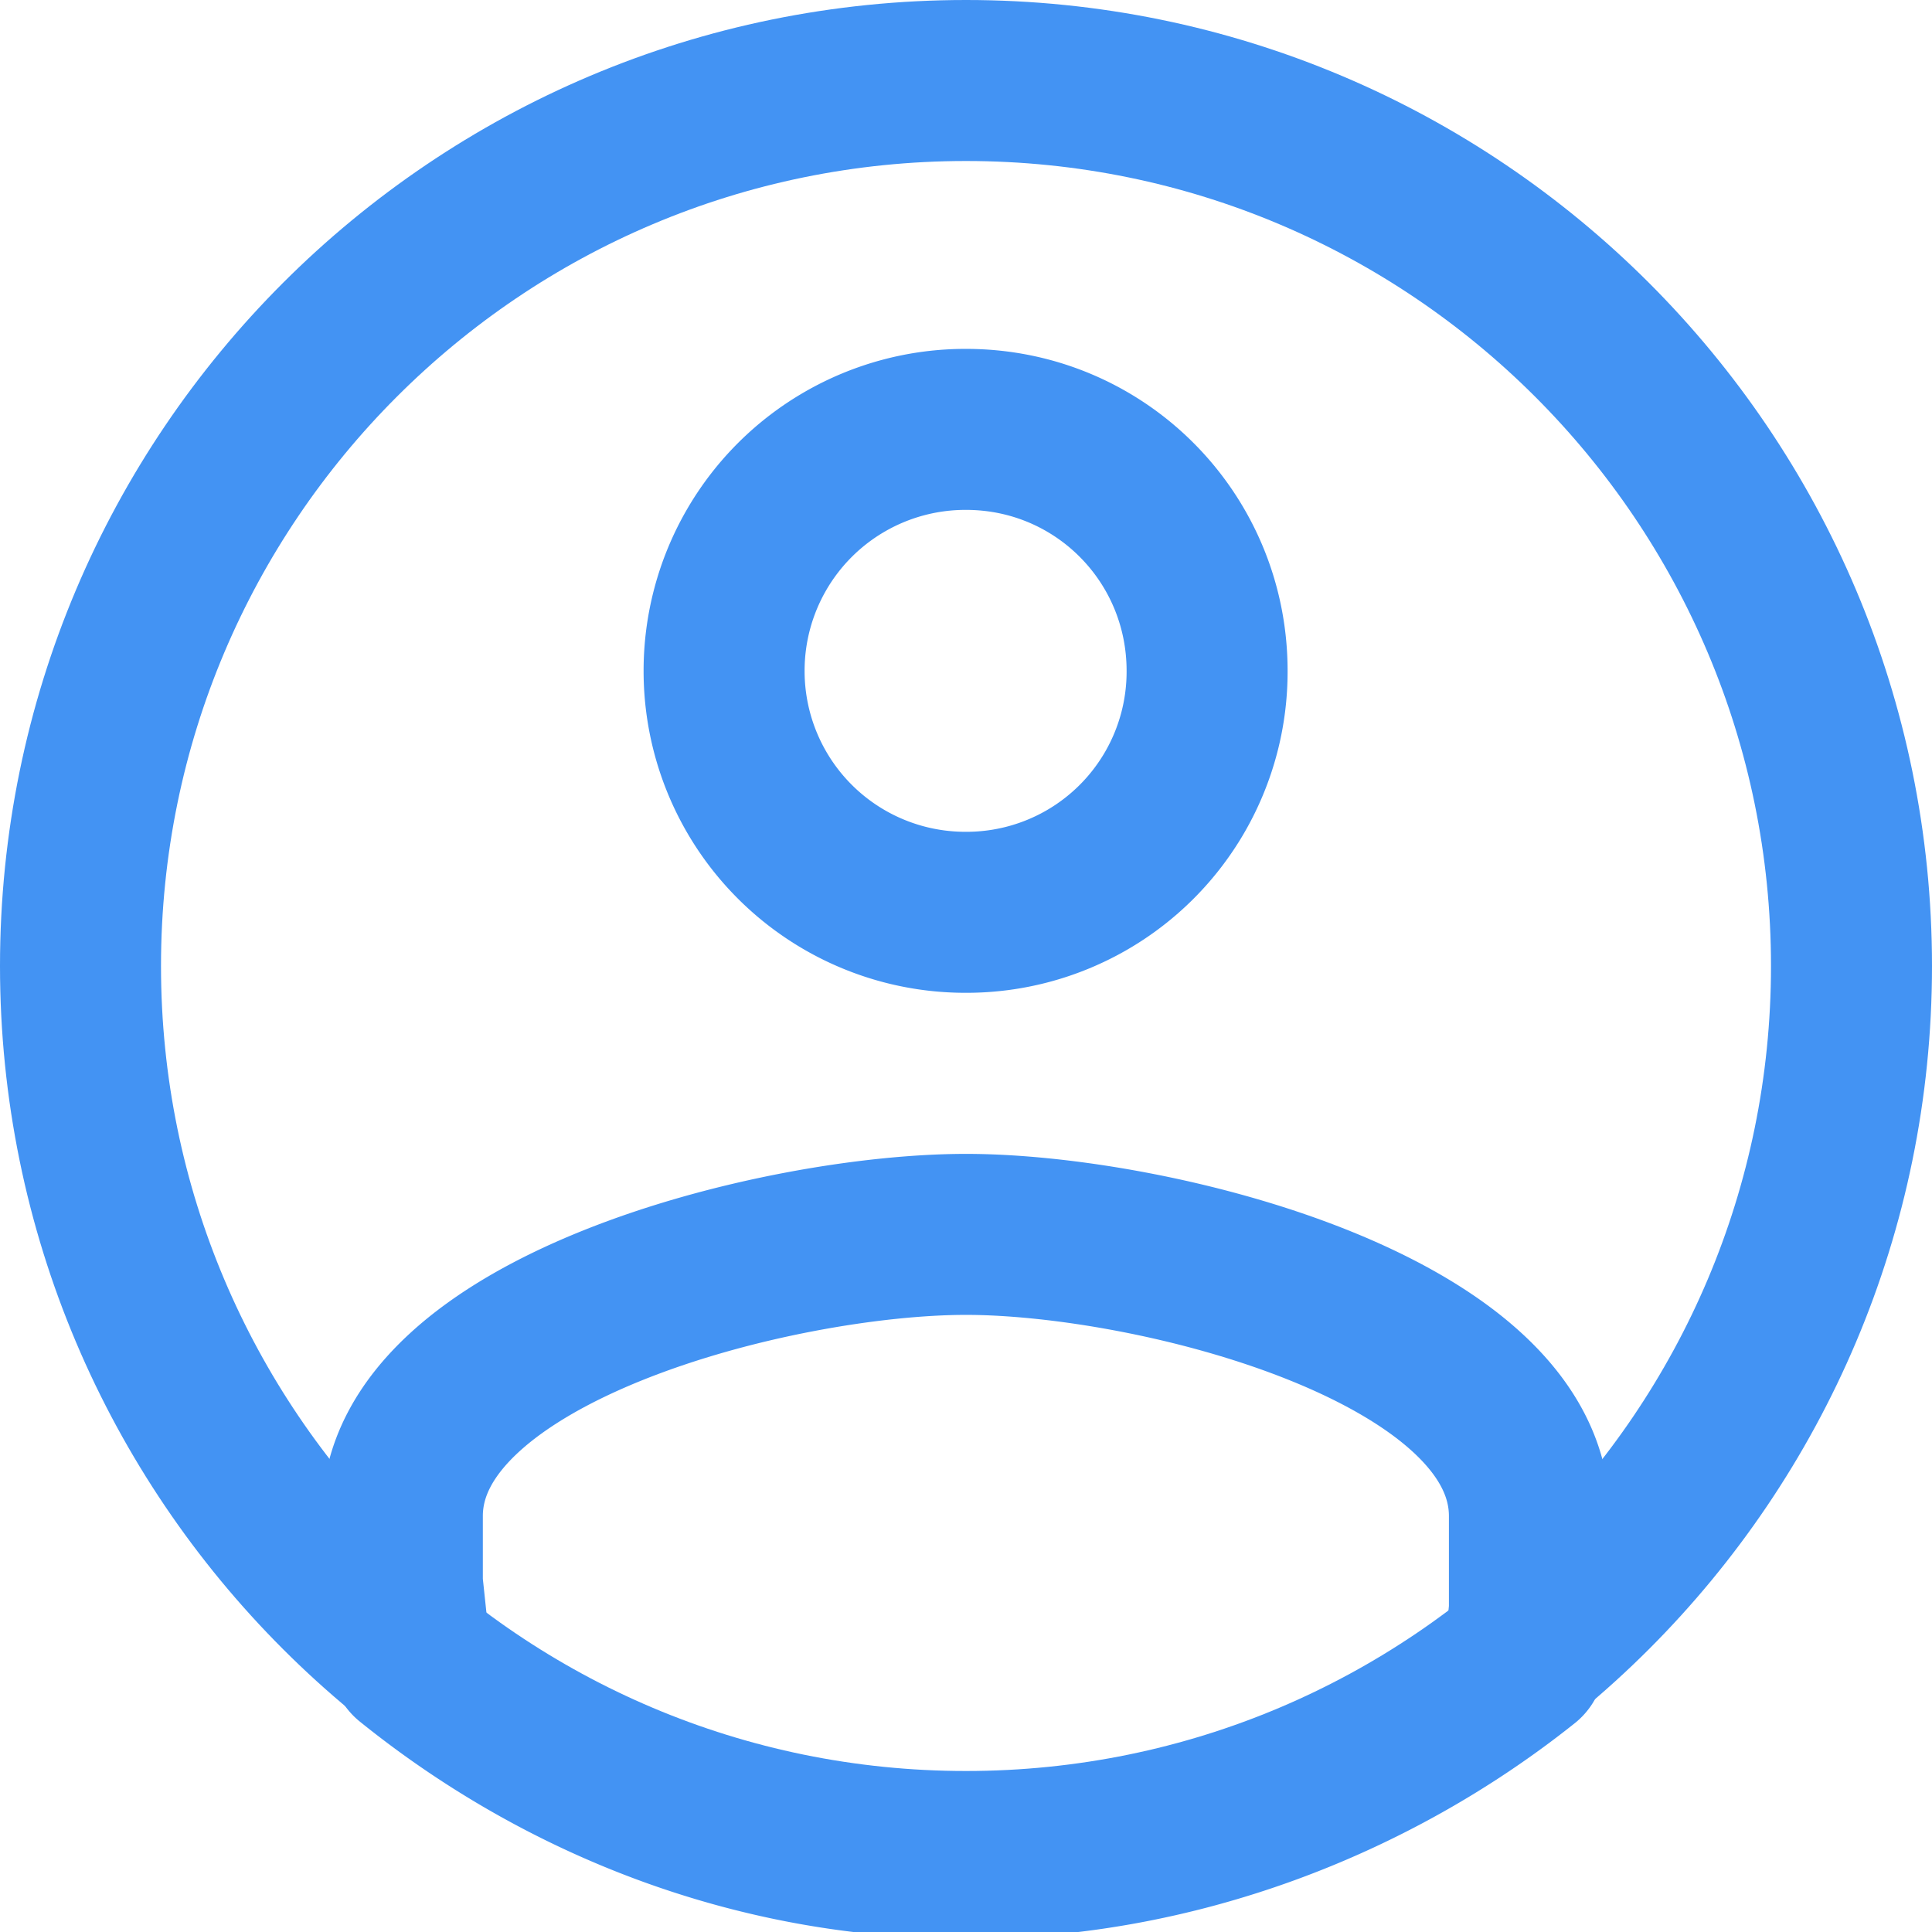 <svg xmlns="http://www.w3.org/2000/svg" width="24" height="24" viewBox="0 0 24 24"><g fill="none" fill-rule="evenodd"><g stroke="#4393F3" stroke-linecap="round" stroke-linejoin="round" stroke-width="2"><path d="M18.938 20.625C17.055 22.127 14.6 23.084 12 23.084c-2.614 0-5.015-.954-6.902-2.476l-.1-.943v-.831c0-2.33 4.67-3.5 7.002-3.5 2.33 0 6.999 1.17 6.999 3.5V20l-.063.625zM12 11.333a2.989 2.989 0 0 0 2.995-2.999c0-1.66-1.332-3-2.995-3a2.998 2.998 0 0 0-3.005 3A2.997 2.997 0 0 0 12 11.333z"/><path d="M23 12c0 6.075-4.925 11-11 11S1 18.075 1 12 5.925 1 12 1s11 4.925 11 11z"/></g><path d="M0 0h24v24H0z"/></g></svg>